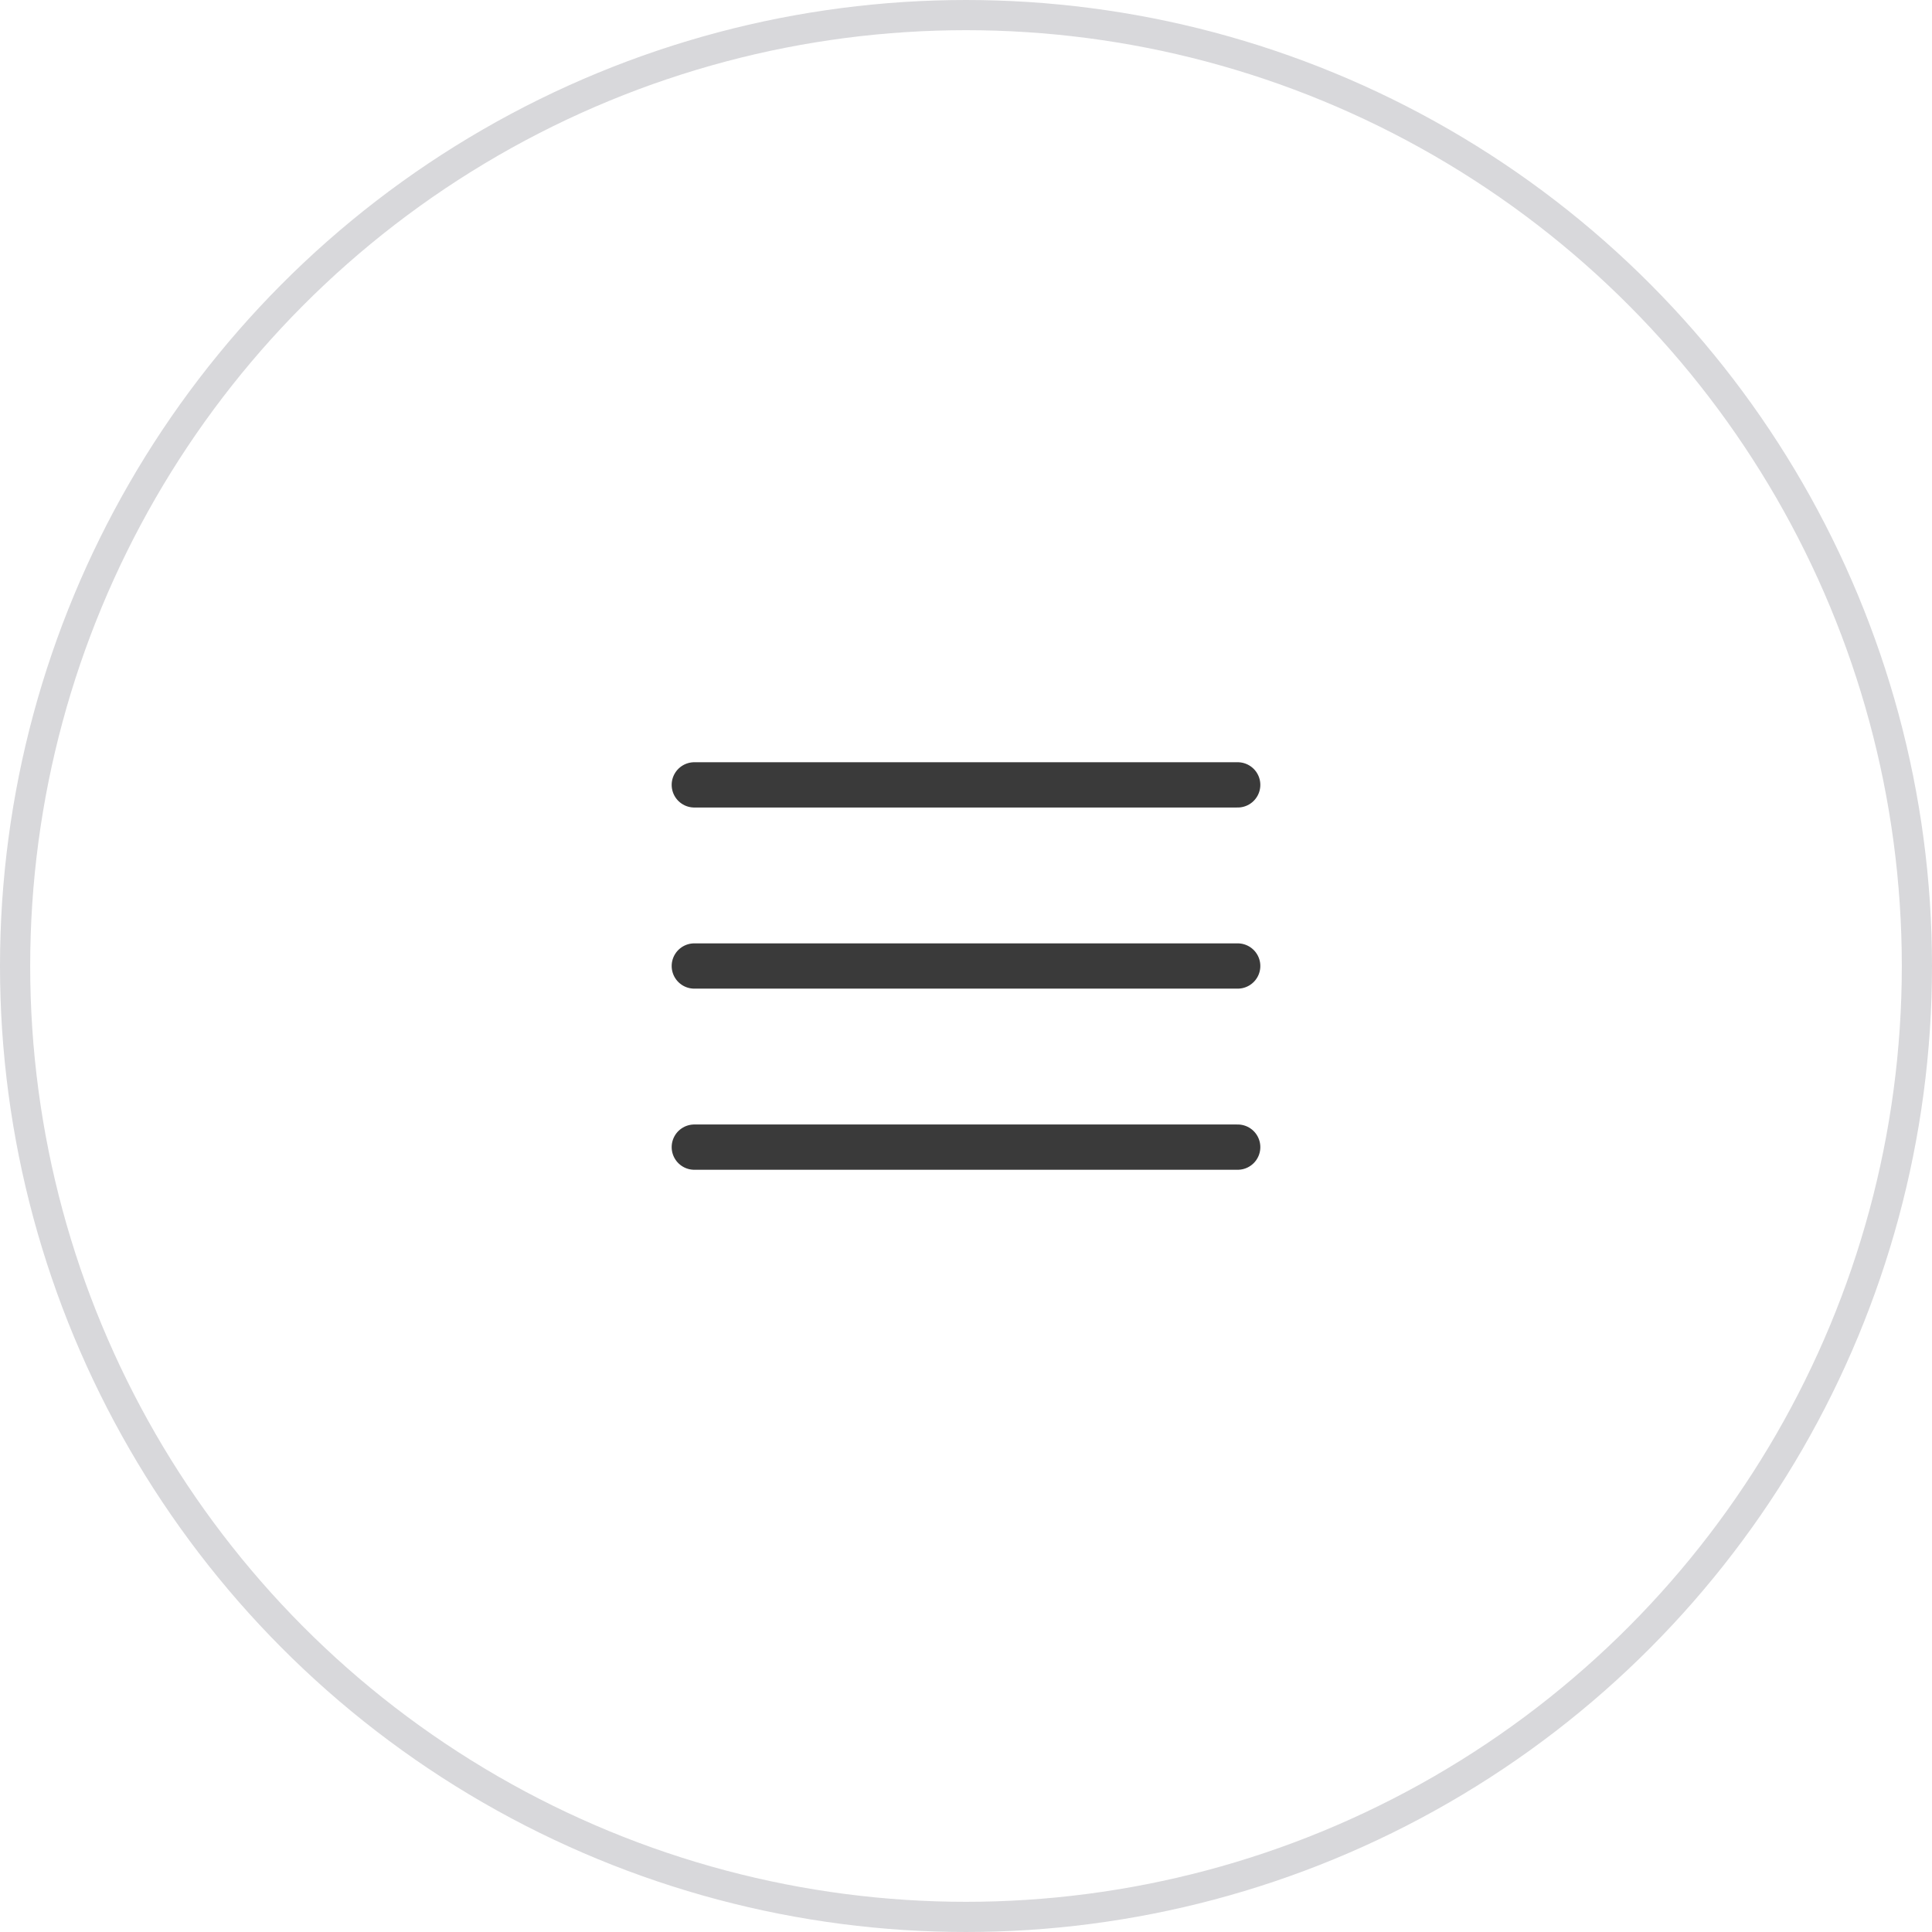 <?xml version="1.0" encoding="UTF-8"?> <svg xmlns="http://www.w3.org/2000/svg" width="64" height="64" viewBox="0 0 64 64" fill="none"><circle cx="32" cy="32" r="31.5" stroke="#D8D8DB"></circle><path d="M23 32H41" stroke="#3A3A3A" stroke-width="1.5" stroke-linecap="round" stroke-linejoin="round"></path><path d="M23 26H41" stroke="#3A3A3A" stroke-width="1.5" stroke-linecap="round" stroke-linejoin="round"></path><path d="M23 38H41" stroke="#3A3A3A" stroke-width="1.5" stroke-linecap="round" stroke-linejoin="round"></path></svg> 